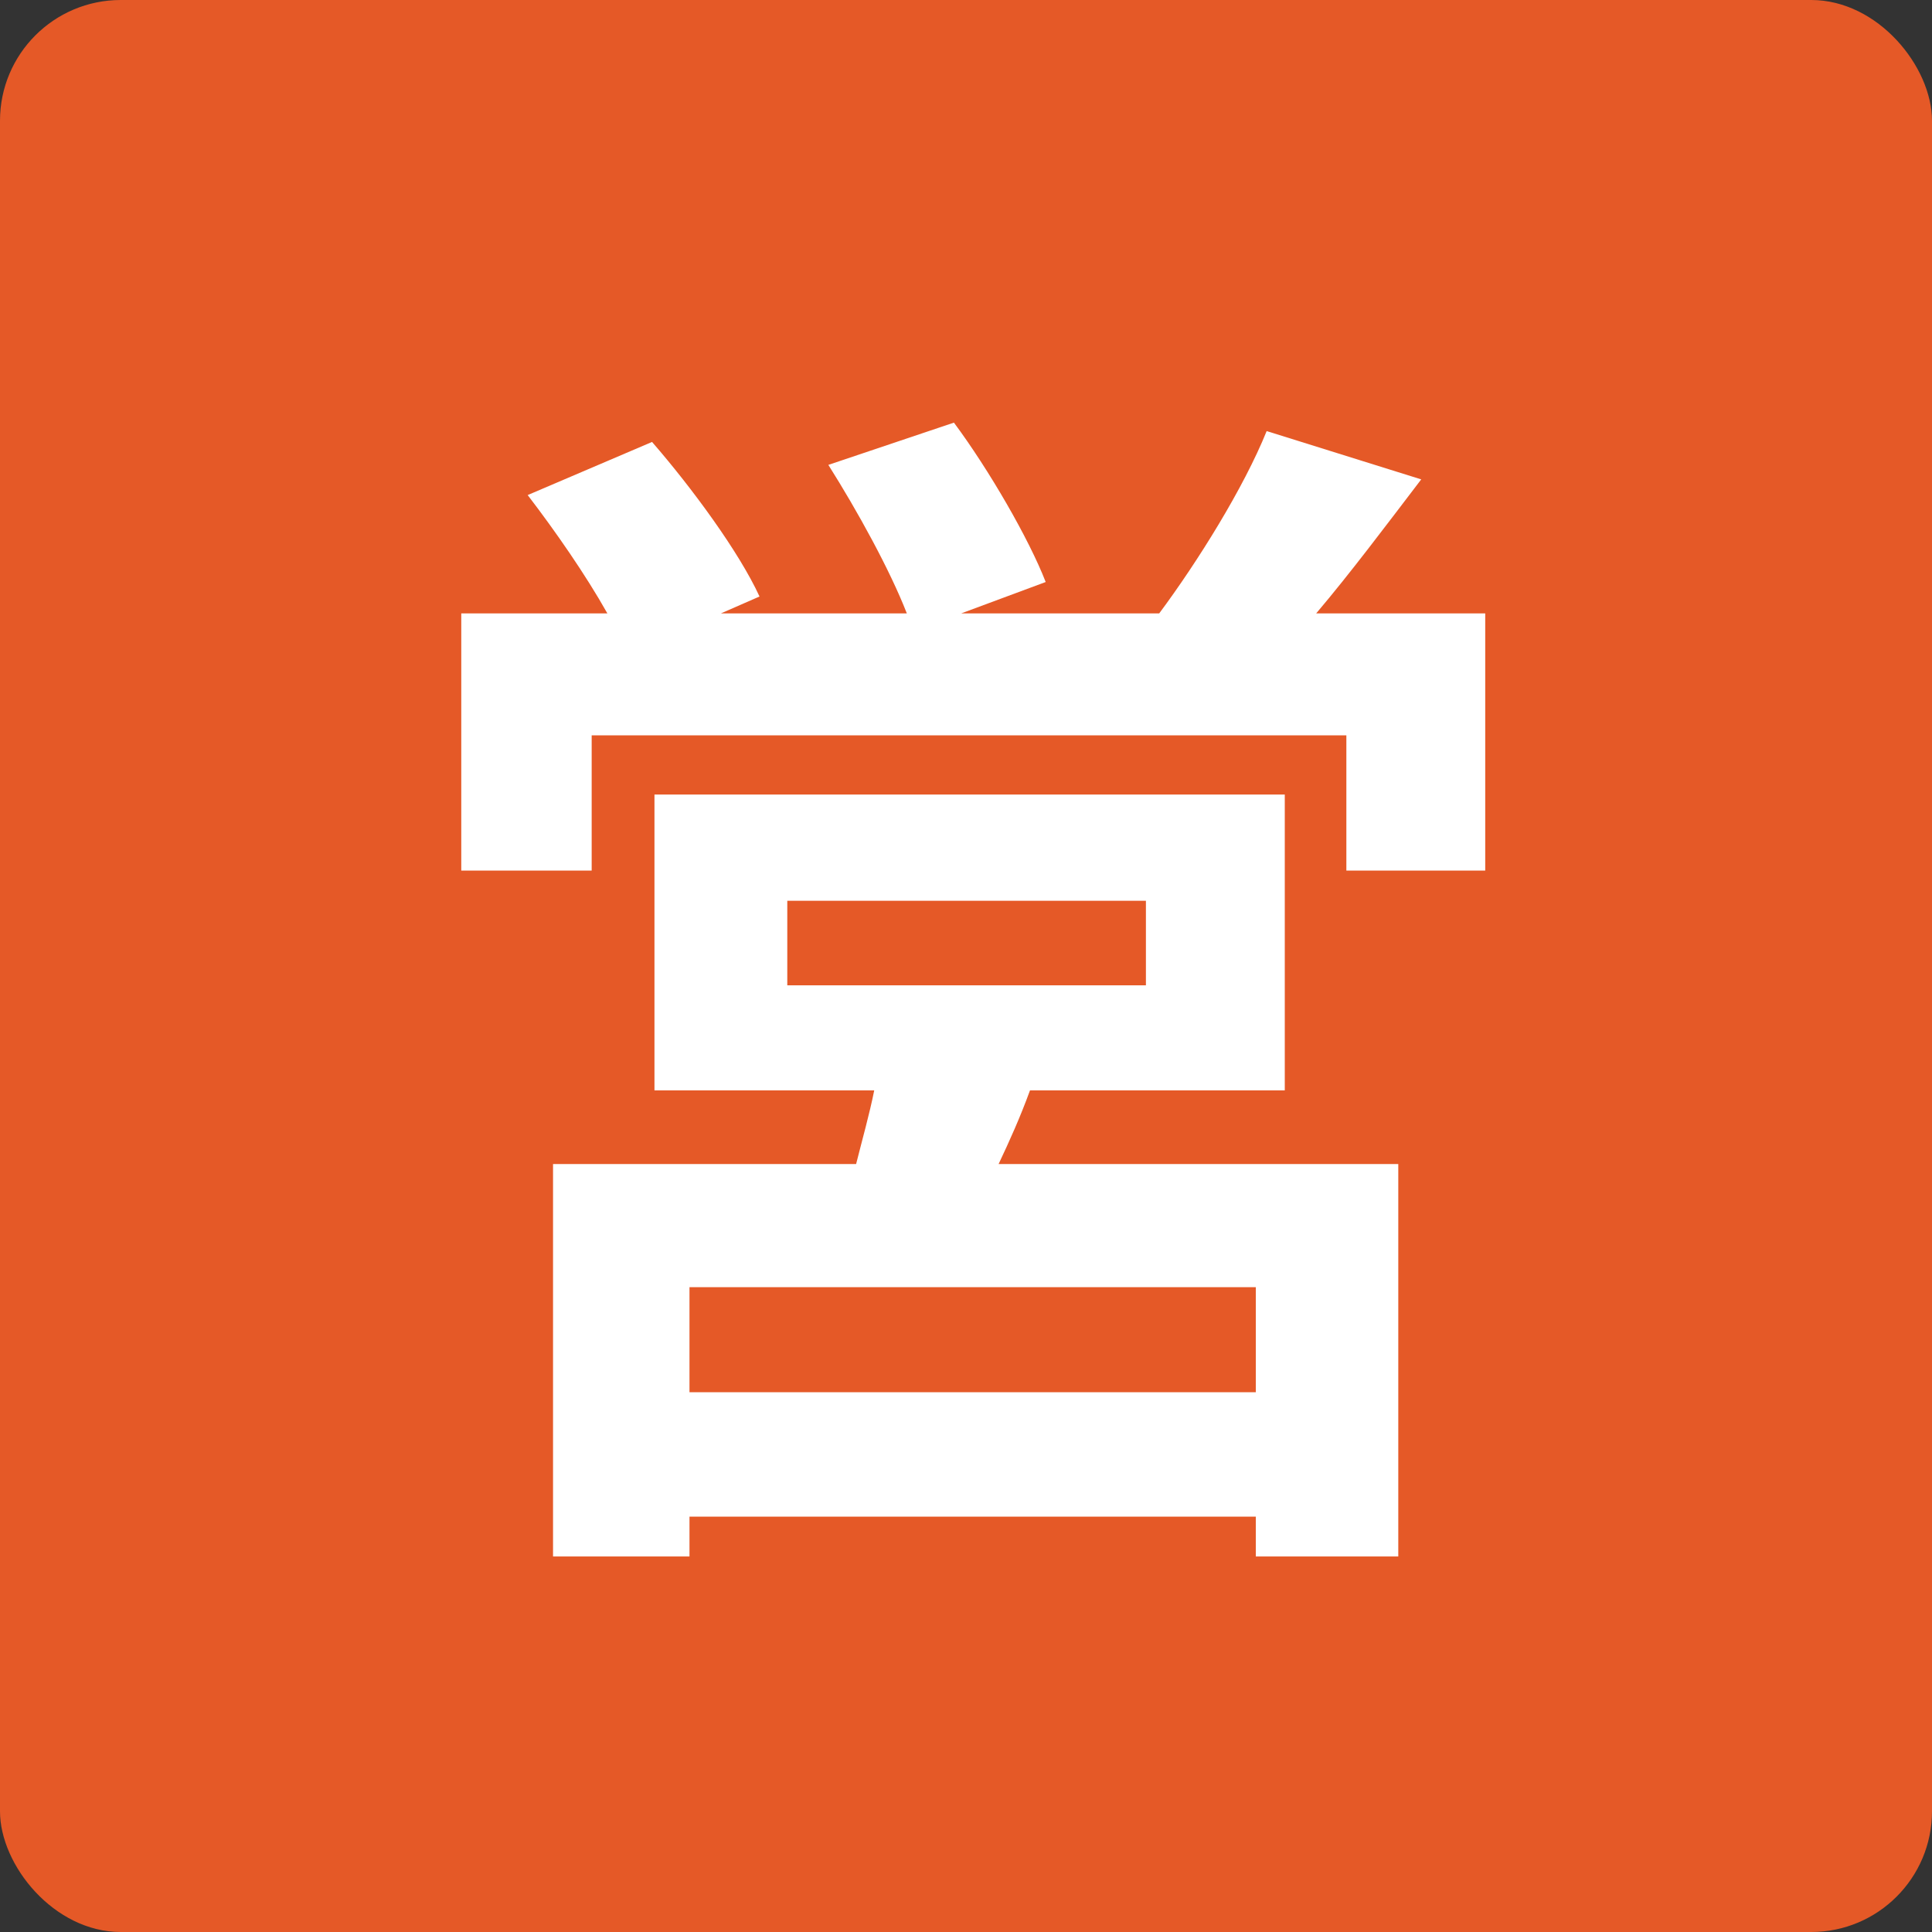 <svg width="16" height="16" viewBox="0 0 16 16" fill="none" xmlns="http://www.w3.org/2000/svg">
<rect x="0" y="0" width="16" height="16" fill="#333333" stroke="none"/>
<rect width="16" height="16" rx="1" fill="#E55927"/>
<path d="M10.4 11.53V10.66H5.71V11.53H10.4ZM6.52 7.46V8.16H9.49V7.46H6.52ZM10.64 9.03H8.53C8.45 9.25 8.36 9.45 8.27 9.64H11.58V12.89H10.4V12.56H5.71V12.89H4.58V9.64H7.09C7.14 9.44 7.2 9.23 7.24 9.03H5.42V6.58H10.64V9.03ZM10.9 5.08H12.3V7.21H11.15V6.09H4.9V7.21H3.82V5.08H5.03C4.85 4.76 4.6 4.4 4.37 4.1L5.4 3.66C5.73 4.04 6.12 4.57 6.29 4.94L5.97 5.08H7.51C7.37 4.72 7.1 4.23 6.86 3.85L7.9 3.5C8.19 3.89 8.52 4.46 8.66 4.82L7.96 5.08H9.6C9.92 4.65 10.3 4.04 10.49 3.57L11.77 3.97C11.48 4.35 11.18 4.75 10.9 5.08Z" fill="white"/>
</svg>
